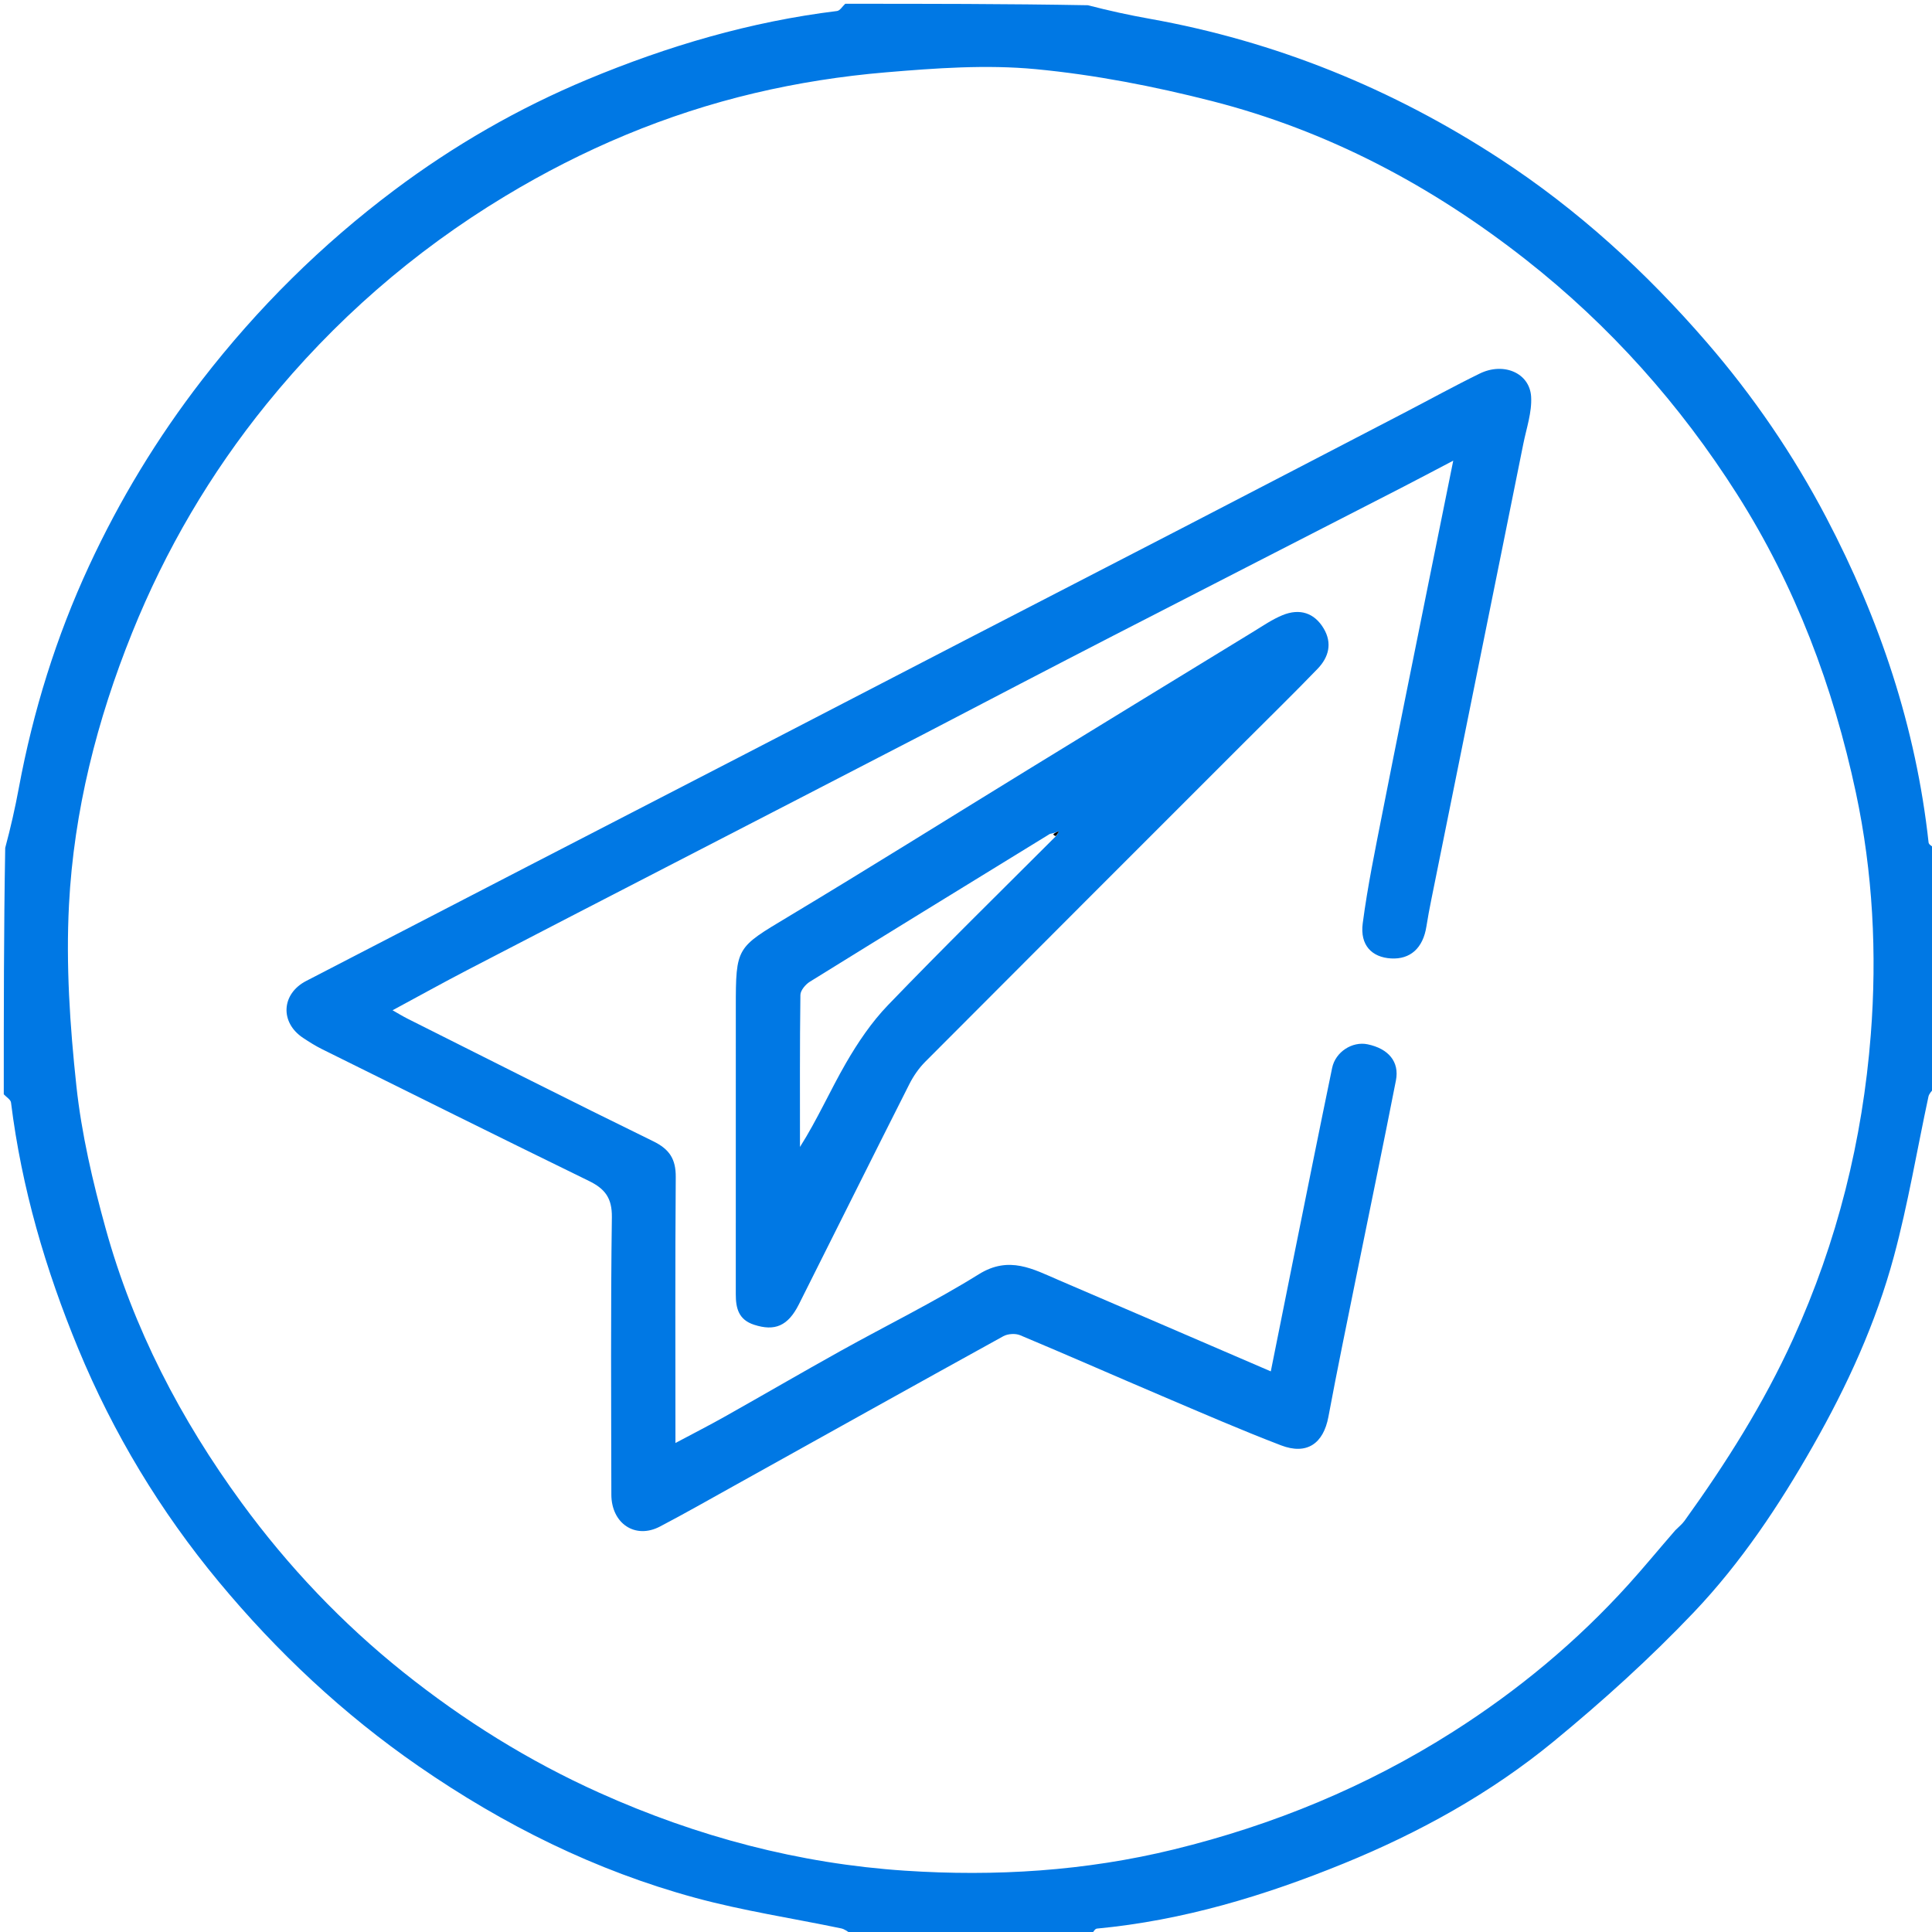 <?xml version="1.0" encoding="UTF-8"?> <svg xmlns="http://www.w3.org/2000/svg" width="512" height="512" viewBox="0 0 512 512" fill="none"><g clip-path="url(#clip0_6971_73)"><path d="M513 225C513 246.021 513 267.042 512.61 288.314C511.823 289.242 511.218 289.874 511.061 290.603C508.026 304.739 505.655 319.051 501.895 332.989C497.129 350.657 489.522 367.249 480.448 383.197C471.446 399.019 461.359 414.15 448.873 427.28C437.293 439.456 424.726 450.819 411.738 461.498C395.028 475.238 376.094 485.686 356.088 493.848C335.088 502.415 313.444 508.956 290.687 511.097C290.071 511.155 289.56 512.341 289 513C267.979 513 246.958 513 225.686 512.61C224.591 511.817 223.786 511.224 222.897 511.039C210.014 508.354 196.94 506.387 184.267 502.941C157.783 495.741 133.512 483.669 110.914 468.048C90.936 454.239 73.39 437.753 57.989 419.195C42.532 400.57 30.04 379.91 20.736 357.413C12.047 336.402 5.722 314.791 2.919 292.185C2.821 291.39 1.664 290.726 1 290C1 268.312 1 246.625 1.382 224.698C2.84 219.267 4.009 214.091 4.977 208.879C8.768 188.465 14.879 168.768 23.612 149.945C31.738 132.429 41.676 116.036 53.539 100.692C68.295 81.606 85.265 64.814 104.446 50.417C120.231 38.569 137.356 28.695 155.665 21.061C176.942 12.189 198.869 5.726 221.813 2.919C222.608 2.822 223.274 1.664 224 1C245.354 1 266.708 1 288.313 1.389C293.921 2.847 299.263 4.008 304.641 4.969C338.126 10.949 369.021 23.52 397.434 42.054C418.095 55.531 436.158 72.04 452.307 90.718C464.658 105.002 475.224 120.47 483.97 137.137C498.169 164.197 507.758 192.768 511.096 223.288C511.165 223.921 512.341 224.432 513 225ZM443.984 405.528C444.802 404.698 445.748 403.959 446.421 403.024C457.398 387.779 467.37 372.021 475.202 354.804C486.906 329.076 493.607 302.117 495.781 274.183C497.448 252.759 496.335 231.167 491.83 210.062C485.838 181.989 475.808 155.319 460.367 131.009C445.221 107.165 426.623 86.296 404.329 68.785C379.385 49.194 351.84 34.607 321.109 26.768C305.83 22.87 290.168 19.819 274.495 18.329C261.379 17.082 247.944 18.06 234.745 19.173C223.068 20.157 211.356 21.985 199.953 24.681C176.511 30.224 154.501 39.523 133.831 52.001C109.522 66.676 88.431 85.122 70.625 107.095C55.772 125.423 43.88 145.675 35.024 167.662C25.683 190.85 19.58 214.897 18.283 239.765C17.451 255.712 18.532 271.886 20.244 287.798C21.612 300.507 24.567 313.156 27.982 325.51C35.312 352.029 47.847 376.14 64.07 398.312C76.376 415.131 90.678 430.198 106.912 443.173C122.851 455.912 140.097 466.678 158.867 475.115C184.742 486.746 211.76 493.898 239.871 495.754C263.737 497.329 287.599 495.863 311.11 490.112C337.483 483.66 362.173 473.48 385.037 458.946C402.256 448 417.871 435.045 431.579 419.883C435.659 415.371 439.518 410.661 443.984 405.528Z" fill="#0078E4"></path><path d="M245.315 194.285C222.922 205.886 200.84 217.268 178.766 228.665C160.478 238.106 142.185 247.535 123.925 257.031C117.414 260.417 110.996 263.98 104.033 267.733C105.48 268.548 106.753 269.336 108.086 270.004C129.741 280.859 151.349 291.814 173.113 302.447C177.439 304.56 179.117 307.183 179.081 311.942C178.903 335.097 179.001 358.254 179.001 382.41C183.749 379.878 187.987 377.72 192.128 375.39C202.344 369.641 212.474 363.739 222.716 358.038C234.945 351.231 247.553 345.05 259.423 337.674C267.428 332.698 273.776 336.328 280.622 339.263C299.165 347.212 317.688 355.21 336.774 363.427C338.918 352.738 340.95 342.547 343.007 332.362C346.33 315.905 349.627 299.443 353.032 283.003C353.915 278.737 358.39 275.91 362.418 276.748C367.938 277.895 370.907 281.362 369.936 286.322C366.559 303.588 362.958 320.811 359.474 338.057C356.957 350.512 354.373 362.956 352.046 375.447C350.72 382.561 346.345 385.66 339.467 383.023C328.866 378.96 318.442 374.426 307.991 369.98C295.43 364.637 282.941 359.124 270.352 353.849C269.099 353.324 267.093 353.449 265.897 354.108C241.937 367.323 218.047 380.667 194.135 393.971C187.733 397.533 181.365 401.162 174.875 404.558C168.351 407.971 162.026 403.764 162.014 396.066C161.978 371.57 161.815 347.071 162.152 322.58C162.223 317.433 160.277 315.014 156.038 312.945C132.428 301.419 108.901 289.721 85.362 278.049C83.614 277.183 81.947 276.132 80.318 275.052C74.118 270.941 74.571 263.357 81.148 259.961C100.761 249.833 120.355 239.667 139.964 229.532C159.134 219.624 178.319 209.747 197.486 199.835C216.948 189.771 236.391 179.67 255.853 169.605C275.02 159.694 294.21 149.826 313.373 139.905C332.977 129.756 352.563 119.57 372.151 109.391C378.816 105.928 385.398 102.298 392.142 98.999C398.475 95.9 405.383 98.825 405.763 105.125C406.012 109.23 404.53 113.458 403.698 117.606C399.822 136.933 395.903 156.251 391.999 175.573C387.774 196.491 383.544 217.408 379.328 238.328C378.845 240.725 378.388 243.129 378.01 245.543C377.118 251.235 373.76 254.291 368.637 253.996C363.556 253.703 360.376 250.481 361.135 244.701C362.431 234.844 364.457 225.076 366.377 215.31C370.181 195.95 374.116 176.616 378.008 157.273C380.318 145.791 382.65 134.313 385.125 122.08C380.12 124.7 375.646 127.082 371.138 129.397C345.837 142.389 320.513 155.339 295.225 168.358C278.668 176.882 262.159 185.497 245.315 194.285Z" fill="#0078E4"></path><path d="M330.247 196.251C301.726 224.773 273.441 253.03 245.222 281.353C243.524 283.057 242.076 285.148 240.988 287.301C231.172 306.725 221.478 326.211 211.713 345.66C208.813 351.434 205.323 352.849 199.852 351.077C195.715 349.738 194.991 346.678 194.992 342.989C195.003 317.667 194.998 292.345 194.998 267.024C194.998 250.932 195.151 251.188 208.914 242.924C230.293 230.087 251.431 216.847 272.687 203.803C292.534 191.624 312.398 179.472 332.268 167.328C334.746 165.813 337.184 164.137 339.847 163.039C344.483 161.129 348.34 162.447 350.785 166.547C353.125 170.471 352.122 174.179 349.182 177.232C343.059 183.59 336.737 189.756 330.247 196.251ZM278.21 221.005C277.113 221.679 276.016 222.352 274.919 223.026C254.805 235.387 234.676 247.724 214.615 260.17C213.462 260.885 212.129 262.476 212.114 263.676C211.936 277.101 212.002 290.529 212.002 303.957C216.595 296.72 219.984 289.006 224.173 281.754C227.334 276.281 230.979 270.879 235.345 266.347C249.889 251.247 264.855 236.554 280.097 221.325C280.268 220.985 280.439 220.645 280.61 220.305C280.048 220.51 279.486 220.715 278.21 221.005Z" fill="#0078E4"></path><path d="M279.109 221.117C279.488 220.715 280.05 220.51 280.612 220.305C280.441 220.645 280.27 220.985 279.881 221.515C279.539 221.575 279.416 221.444 279.109 221.117Z" fill="black"></path></g><defs><clipPath id="clip0_6971_73"><rect width="512" height="512" fill="white"></rect></clipPath></defs></svg> 